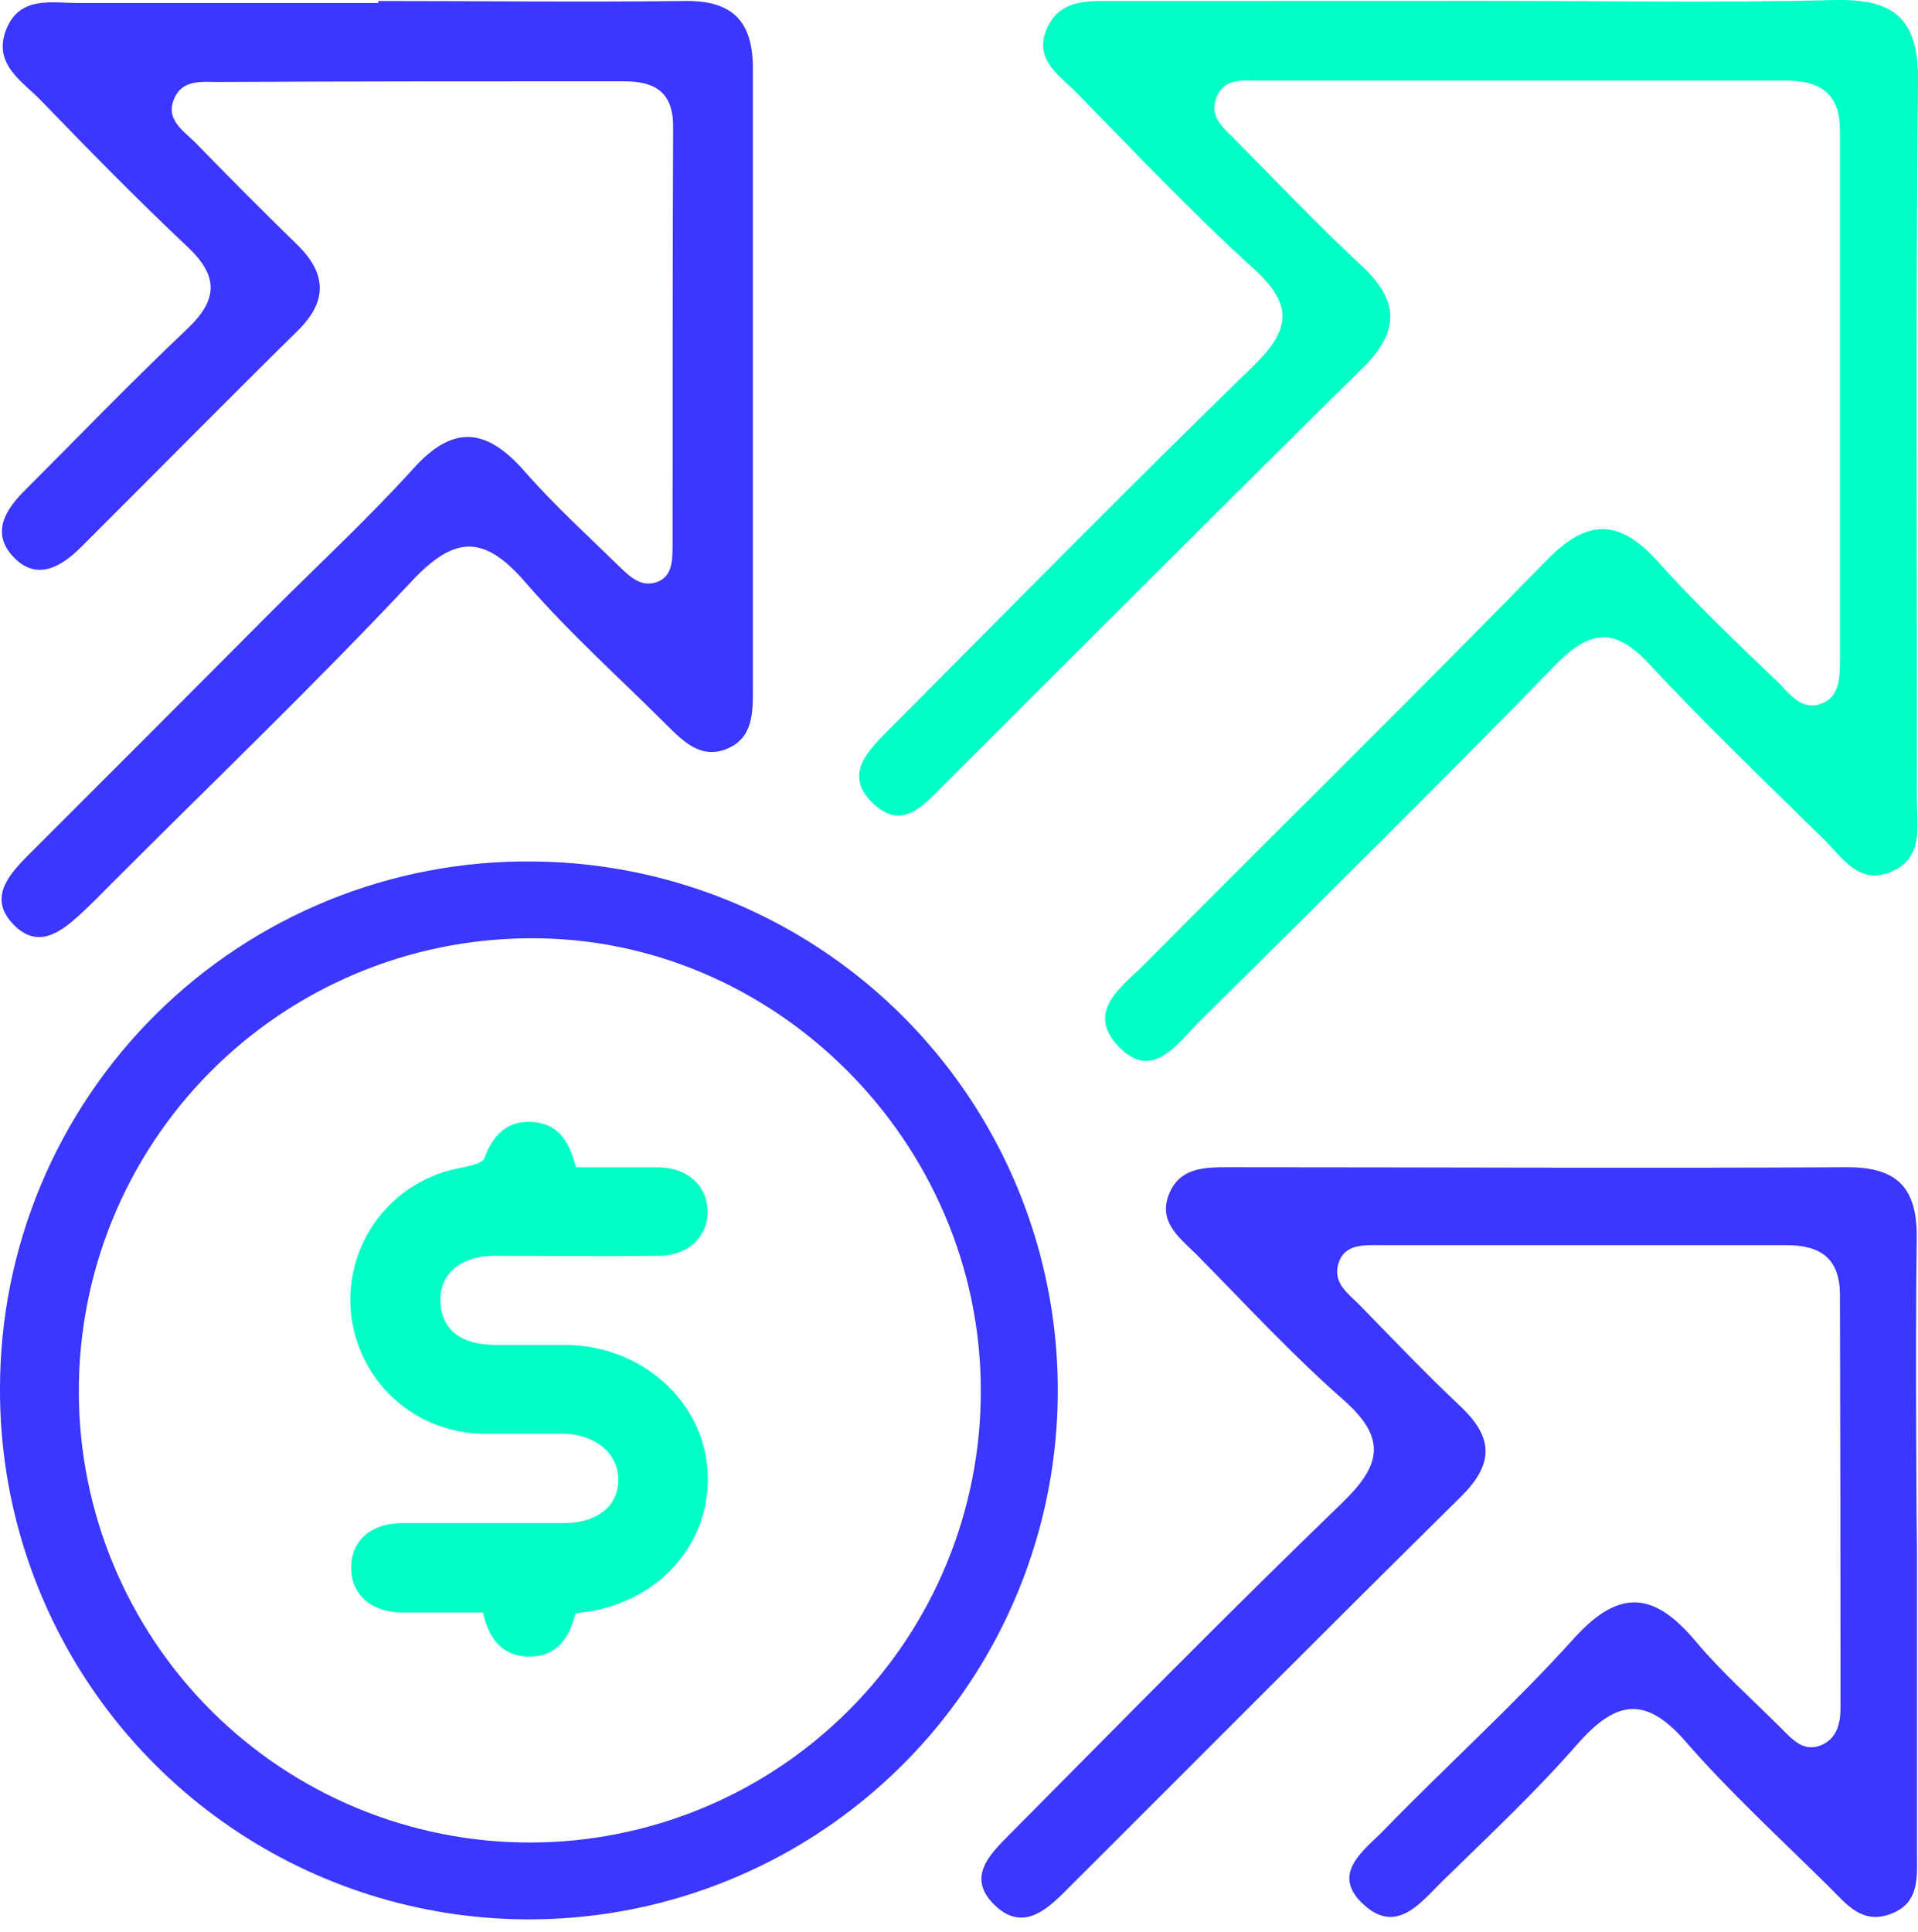<svg width="139" height="140" viewBox="0 0 139 140" fill="none" xmlns="http://www.w3.org/2000/svg">
<path d="M107.601 0.064C116.015 0.064 124.43 0.22 132.844 0.007C137.157 -0.108 139.048 1.21 138.999 5.851C138.819 23.195 138.942 40.539 138.917 57.883C138.917 59.864 139.457 62.254 136.936 63.22C134.669 64.096 133.515 62.139 132.222 60.863C127.933 56.656 123.595 52.489 119.494 48.094C117.039 45.434 115.23 45.639 112.758 48.151C104.245 56.885 95.569 65.463 86.909 74.032C85.313 75.612 83.504 78.453 81.008 75.776C78.642 73.239 81.384 71.446 82.989 69.825C92.663 60.077 102.469 50.451 112.062 40.621C115.041 37.568 117.35 37.576 120.157 40.703C122.965 43.83 125.887 46.58 128.882 49.461C129.701 50.279 130.519 51.45 131.878 51.032C133.237 50.615 133.343 49.248 133.343 48.053C133.343 35.17 133.343 22.295 133.343 9.411C133.343 6.735 131.853 5.834 129.406 5.843C116.695 5.843 103.992 5.843 91.28 5.843C90.118 5.843 88.735 5.622 88.162 7.046C87.589 8.47 88.702 9.289 89.52 10.123C92.532 13.185 95.504 16.287 98.638 19.217C101.29 21.673 101.561 23.874 98.835 26.584C88.563 36.709 78.372 46.94 68.174 57.114C66.831 58.448 65.358 60.11 63.369 58.309C61.159 56.304 62.681 54.634 64.188 53.103C73.036 44.231 81.818 35.276 90.805 26.543C93.515 23.915 93.777 22.131 90.871 19.487C86.426 15.452 82.293 11.081 78.086 6.784C76.833 5.499 74.861 4.328 75.876 2.061C76.817 -0.075 78.855 0.072 80.787 0.072L107.601 0.064Z" fill="#00FFC6"/>
<path d="M38.536 62.426C46.116 62.466 53.513 64.753 59.794 68.998C66.074 73.242 70.955 79.253 73.819 86.271C76.684 93.289 77.403 100.999 75.886 108.426C74.37 115.852 70.685 122.663 65.298 127.996C59.912 133.328 53.065 136.944 45.623 138.387C38.181 139.829 30.479 139.032 23.491 136.097C16.502 133.163 10.54 128.222 6.359 121.899C2.178 115.577 -0.035 108.156 0 100.576C0.006 95.535 1.009 90.545 2.952 85.894C4.895 81.243 7.74 77.022 11.322 73.475C14.905 69.928 19.154 67.126 23.824 65.23C28.495 63.334 33.495 62.38 38.536 62.426V62.426ZM5.714 100.896C5.73 109.564 9.189 117.87 15.33 123.988C21.47 130.106 29.79 133.534 38.458 133.517C47.126 133.501 55.433 130.042 61.55 123.901C67.668 117.76 71.096 109.441 71.08 100.773C71.08 82.766 56.142 67.844 38.339 67.992C29.646 68.035 21.325 71.529 15.207 77.705C9.089 83.882 5.674 92.235 5.714 100.928V100.896Z" fill="#3B37FE"/>
<path d="M27.42 0.072C34.786 0.072 42.194 0.162 49.577 0.072C53.129 0.007 54.57 1.578 54.562 4.983C54.562 19.929 54.562 34.867 54.562 49.813C54.562 51.532 54.627 53.439 52.712 54.249C50.796 55.059 49.487 53.701 48.251 52.473C44.846 49.076 41.245 45.851 38.101 42.225C35.188 38.853 33.068 38.673 29.875 42.078C22.828 49.592 15.38 56.721 8.095 64.014C7.366 64.742 6.654 65.487 5.893 66.183C4.444 67.525 2.766 68.835 0.982 67.001C-0.802 65.168 0.491 63.547 1.923 62.09C7.882 56.142 13.83 50.187 19.767 44.222C23.164 40.826 26.7 37.552 29.924 33.991C32.847 30.717 35.261 31.02 38.011 34.147C40.156 36.602 42.579 38.796 44.911 41.079C45.648 41.791 46.475 42.586 47.612 42.176C48.75 41.767 48.734 40.539 48.742 39.565C48.742 29.432 48.742 19.299 48.783 9.166C48.783 6.71 47.506 5.892 45.222 5.892C35.4 5.892 25.644 5.892 15.854 5.941C14.692 5.941 13.284 5.736 12.662 7.062C11.885 8.699 13.391 9.518 14.299 10.476C16.681 12.931 19.128 15.386 21.576 17.768C23.696 19.864 23.72 21.861 21.576 23.964C16.313 29.146 11.132 34.408 5.901 39.622C4.469 41.055 2.685 42.144 0.99 40.376C-0.704 38.608 0.417 36.88 1.874 35.465C5.754 31.577 9.568 27.623 13.562 23.842C15.813 21.713 15.854 20.003 13.562 17.858C9.937 14.445 6.45 10.885 2.987 7.3C1.629 5.892 -0.532 4.664 0.442 2.159C1.416 -0.345 3.781 0.228 5.779 0.22C12.998 0.22 20.209 0.22 27.42 0.22V0.072Z" fill="#3B37FE"/>
<path d="M138.925 112.158C138.925 119.552 138.925 126.943 138.925 134.332C138.925 136.026 139.13 137.892 137.043 138.686C134.955 139.48 133.834 137.999 132.631 136.804C129.095 133.292 125.387 129.92 122.129 126.163C119.158 122.758 117.005 123.323 114.288 126.417C111.243 129.904 107.838 133.08 104.523 136.329C102.976 137.851 101.249 140.16 98.9 138.081C96.297 135.781 98.9 134.07 100.324 132.588C104.875 127.907 109.745 123.519 114.116 118.674C117.456 114.99 119.985 115.465 122.907 118.96C124.781 121.195 126.999 123.151 129.054 125.205C129.872 126.024 130.756 127.088 132.14 126.392C133.163 125.868 133.384 124.804 133.384 123.74C133.384 113.771 133.37 103.804 133.343 93.84C133.343 91.221 131.96 90.214 129.439 90.231C119.617 90.231 109.844 90.231 100.046 90.231C98.859 90.231 97.443 90.116 97.001 91.548C96.559 92.981 97.721 93.742 98.548 94.585C100.946 97.041 103.32 99.537 105.816 101.886C108.157 104.088 108.346 105.979 105.947 108.385C96.281 117.921 86.713 127.555 77.095 137.148C75.695 138.547 74.058 139.857 72.184 138.146C69.95 136.1 71.718 134.389 73.166 132.932C81.155 124.878 89.103 116.783 97.263 108.909C100.071 106.2 100.537 104.252 97.394 101.469C93.653 98.195 90.265 94.503 86.754 90.951C85.575 89.756 83.93 88.618 84.691 86.605C85.452 84.591 87.294 84.583 89.037 84.583C103.991 84.583 118.945 84.665 133.899 84.583C137.738 84.583 138.991 86.302 138.909 89.952C138.794 97.376 138.909 112.158 138.925 112.158Z" fill="#3B37FE"/>
<path d="M41.736 84.591C43.872 84.591 45.828 84.591 47.776 84.591C49.864 84.648 51.222 85.909 51.28 87.726C51.337 89.543 49.913 91 47.744 91C43.774 91.049 39.804 91 35.834 91C33.379 91 31.848 92.302 31.914 94.323C31.979 96.345 33.403 97.434 35.834 97.458C37.586 97.458 39.338 97.458 41.081 97.458C46.467 97.54 50.903 101.461 51.271 106.462C51.648 111.618 47.997 115.932 42.562 116.808C42.301 116.808 42.039 116.873 41.703 116.914C41.269 118.707 40.336 120.065 38.331 120.041C36.325 120.016 35.401 118.674 35.008 116.849C32.937 116.849 30.989 116.849 29.041 116.849C26.839 116.799 25.431 115.498 25.448 113.575C25.464 111.651 26.863 110.39 29.09 110.374C32.986 110.374 36.89 110.374 40.794 110.374C43.324 110.374 44.887 109.105 44.805 107.1C44.764 105.307 43.119 103.941 40.86 103.892C38.977 103.892 37.087 103.892 35.204 103.892C32.762 103.919 30.4 103.025 28.587 101.388C26.775 99.751 25.647 97.491 25.427 95.059C25.207 92.627 25.912 90.201 27.401 88.266C28.89 86.33 31.053 85.027 33.461 84.616C34.05 84.485 34.959 84.313 35.098 83.936C35.744 82.209 36.792 81.145 38.675 81.309C40.557 81.473 41.294 82.848 41.736 84.591Z" fill="#00FFC6"/>
</svg>

